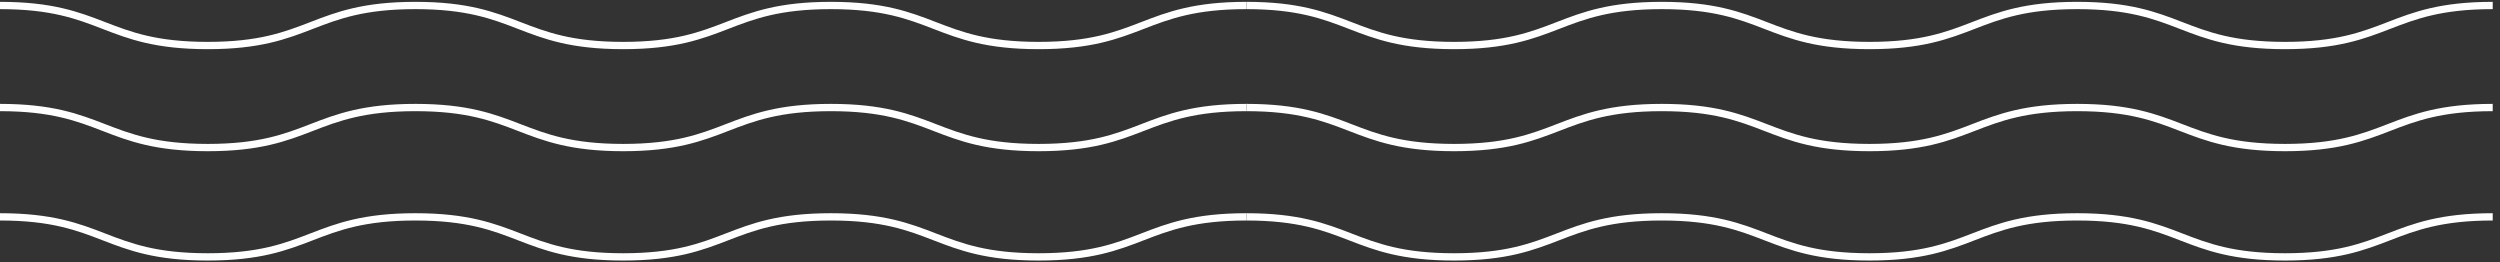 <svg xmlns="http://www.w3.org/2000/svg" width="343" height="36" viewBox="0 0 343 36"><rect x="0" y="0" width="343" height="36" fill="#333333" stroke="none"/><defs><style>.cls-1,.cls-2{fill:none;}.cls-1{stroke:#fff;stroke-miterlimit:10;}</style></defs><title>opening_wave</title><g id="LOGO"><path class="cls-1" d="M0,.753c14.249,0,14.249,5.493,28.498,5.493,14.249,0,14.249-5.493,28.498-5.493,14.25,0,14.25,5.493,28.5,5.493,14.249,0,14.249-5.493,28.499-5.493,14.251,0,14.251,5.493,28.503,5.493S156.749.753,171,.753"/><path class="cls-1" d="M0,14.753c14.249,0,14.249,5.493,28.498,5.493,14.249,0,14.249-5.493,28.498-5.493,14.25,0,14.25,5.493,28.5,5.493,14.249,0,14.249-5.493,28.499-5.493,14.251,0,14.251,5.493,28.503,5.493S156.749,14.753,171,14.753"/><path class="cls-1" d="M0,29.753c14.249,0,14.249,5.493,28.498,5.493,14.249,0,14.249-5.493,28.498-5.493,14.25,0,14.25,5.493,28.5,5.493,14.249,0,14.249-5.493,28.499-5.493,14.251,0,14.251,5.493,28.503,5.493S156.749,29.753,171,29.753"/><path class="cls-1" d="M171,.753c14.249,0,14.249,5.493,28.498,5.493,14.249,0,14.249-5.493,28.498-5.493,14.25,0,14.25,5.493,28.5,5.493,14.249,0,14.249-5.493,28.499-5.493,14.251,0,14.251,5.493,28.503,5.493S327.749.753,342,.753"/><path class="cls-1" d="M171,14.753c14.249,0,14.249,5.493,28.498,5.493,14.249,0,14.249-5.493,28.498-5.493,14.25,0,14.25,5.493,28.5,5.493,14.249,0,14.249-5.493,28.499-5.493,14.251,0,14.251,5.493,28.503,5.493S327.749,14.753,342,14.753"/><path class="cls-1" d="M171,29.753c14.249,0,14.249,5.493,28.498,5.493,14.249,0,14.249-5.493,28.498-5.493,14.25,0,14.25,5.493,28.5,5.493,14.249,0,14.249-5.493,28.499-5.493,14.251,0,14.251,5.493,28.503,5.493S327.749,29.753,342,29.753"/><rect class="cls-2" x="0.5" width="342" height="36"/></g></svg>
